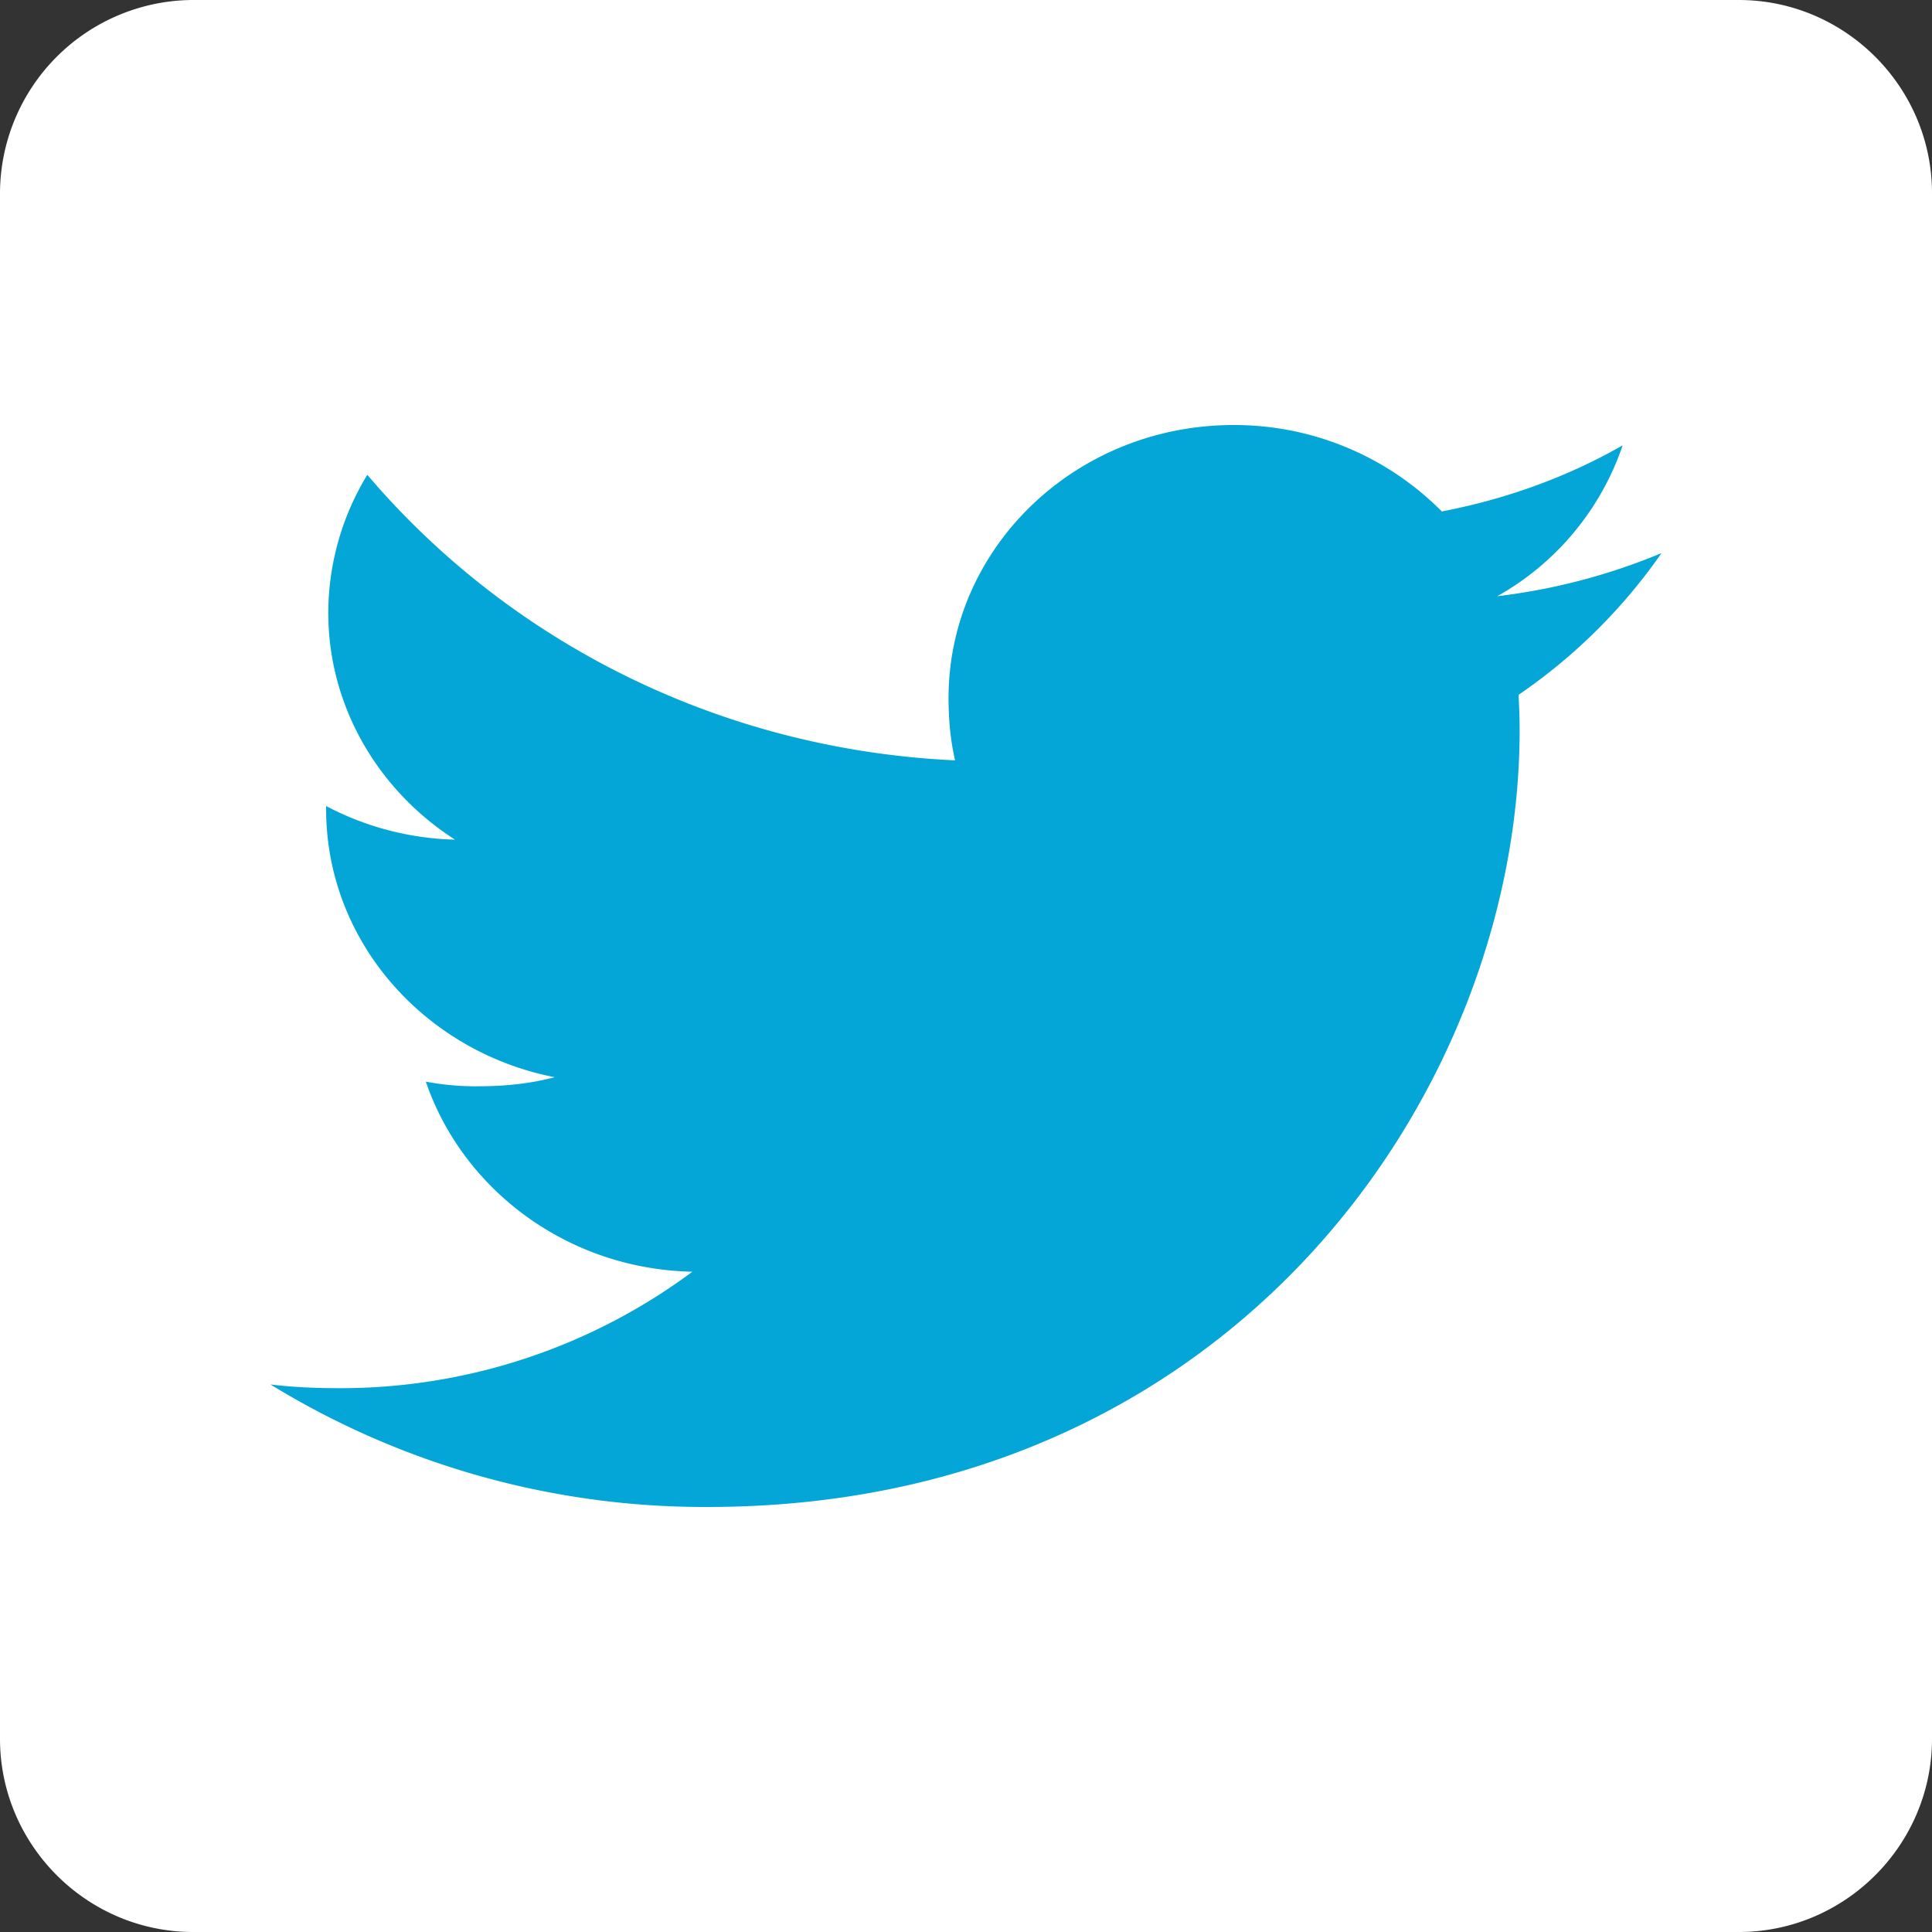 <svg width="25" height="25" viewBox="0 0 25 25" xmlns="http://www.w3.org/2000/svg">
    <rect x="0" y="0" width="25" height="25" fill="#333333" stroke="none"/>
    <g fill="none" fill-rule="evenodd">
        <path d="M22.5 0h-20A2.507 2.507 0 0 0 0 2.5v20C0 23.875 1.125 25 2.5 25h20c1.375 0 2.5-1.125 2.5-2.5v-20C25 1.125 23.875 0 22.5 0z" fill="#FFF" fill-rule="nonzero"/>
        <path d="M19.374 7.715a3.544 3.544 0 0 0 1.623-1.952c-.713.407-1.5.694-2.34.855A3.777 3.777 0 0 0 15.962 5.5c-2.043 0-3.688 1.587-3.688 3.533 0 .28.025.55.085.806-3.068-.143-5.782-1.55-7.606-3.695a3.441 3.441 0 0 0-.505 1.785c0 1.224.658 2.308 1.64 2.936a3.773 3.773 0 0 1-1.668-.435v.039c0 1.717 1.279 3.142 2.957 3.47-.3.08-.628.117-.968.117a3.4 3.4 0 0 1-.699-.06c.478 1.399 1.835 2.427 3.449 2.46a7.628 7.628 0 0 1-4.576 1.507c-.303 0-.593-.013-.883-.048A10.73 10.73 0 0 0 9.161 19.5c6.79 0 10.503-5.385 10.503-10.052 0-.156-.006-.307-.014-.457a7.196 7.196 0 0 0 1.85-1.834 7.952 7.952 0 0 1-2.126.558z" fill="#04A6D7" fill-rule="nonzero"/>
    </g>
</svg>
